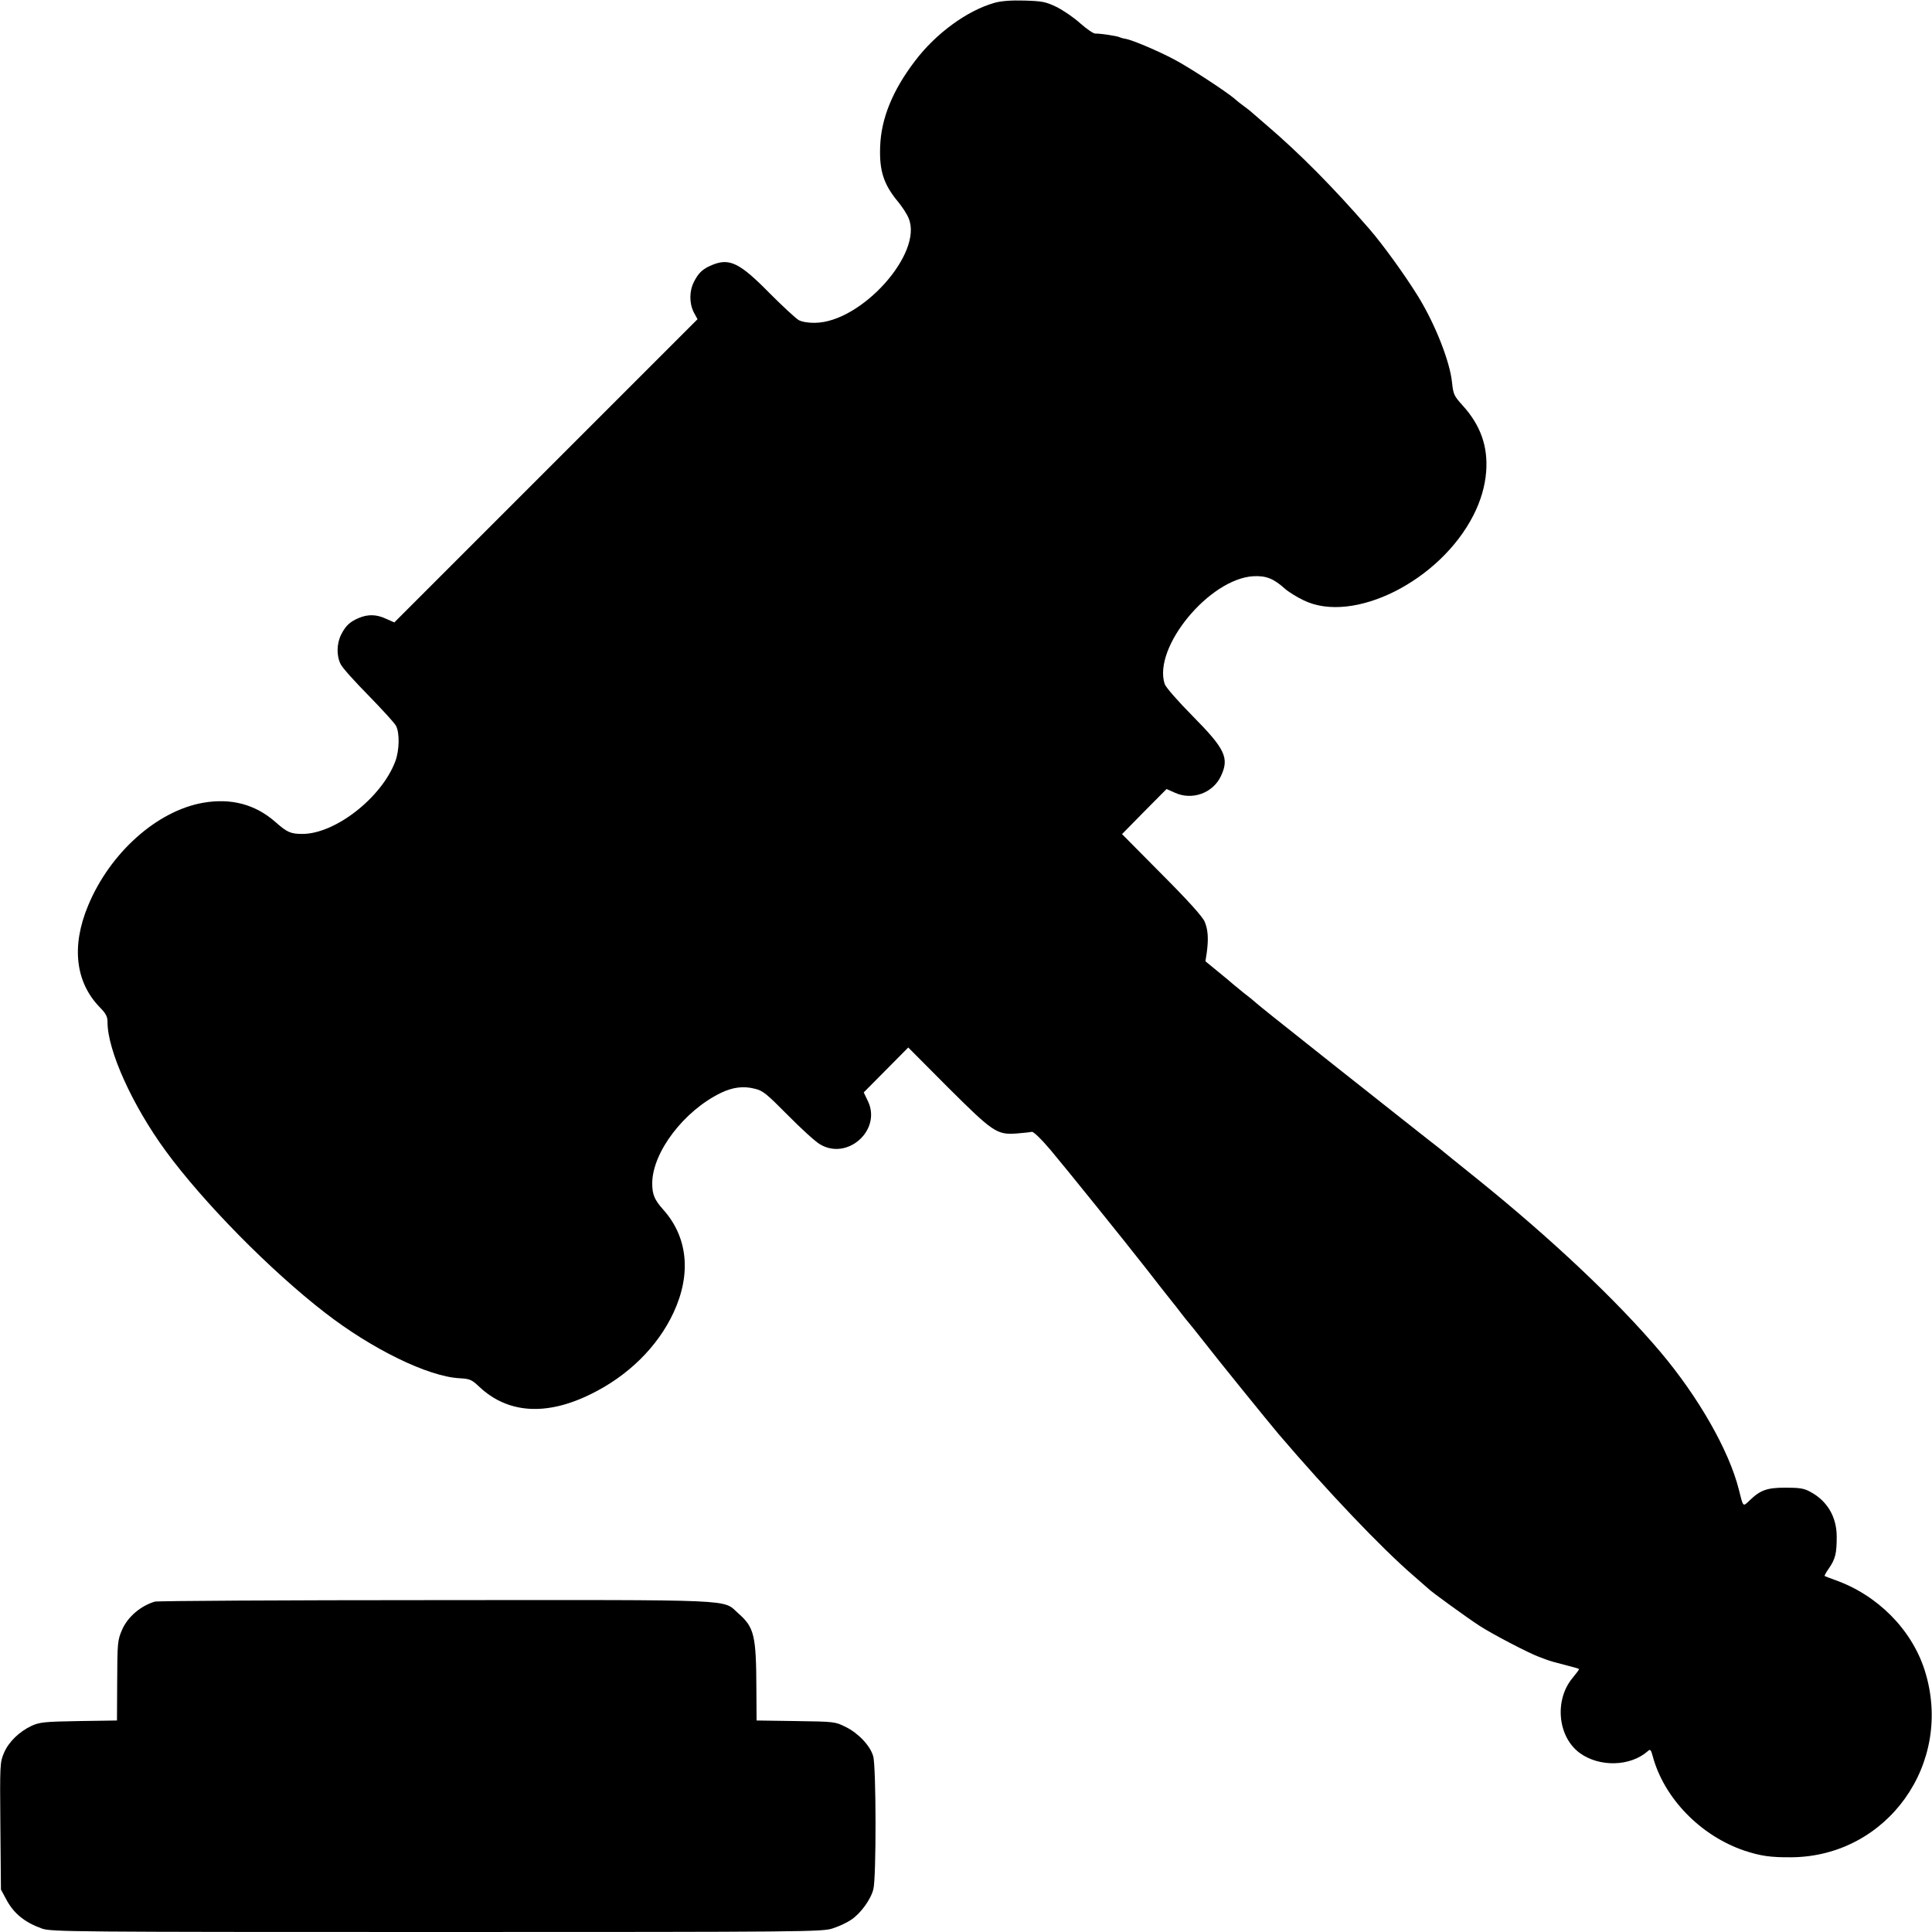<?xml version="1.0" standalone="no"?>
<!DOCTYPE svg PUBLIC "-//W3C//DTD SVG 20010904//EN"
 "http://www.w3.org/TR/2001/REC-SVG-20010904/DTD/svg10.dtd">
<svg version="1.0" xmlns="http://www.w3.org/2000/svg"
 width="1024pt" height="1024pt" viewBox="0 0 1024 1024"
 preserveAspectRatio="xMidYMid meet">
<g transform="translate(0,1024) scale(0.1,-0.1)"
fill="#000000" stroke="none">
<path d="M5271 10225 c-145 -41 -311 -162 -422 -309 -118 -155 -179 -304 -184
-453 -5 -129 19 -202 97 -295 21 -26 46 -64 54 -85 78 -185 -250 -551 -496
-554 -33 -1 -69 5 -86 14 -16 9 -85 73 -154 142 -160 163 -214 189 -307 150
-48 -20 -71 -41 -95 -89 -25 -49 -25 -113 -1 -161 l20 -37 -804 -804 -803
-803 -43 19 c-51 24 -96 25 -144 5 -48 -20 -71 -41 -95 -89 -24 -48 -25 -113
-2 -157 9 -19 76 -93 148 -166 71 -73 137 -145 145 -160 20 -38 18 -131 -4
-189 -73 -193 -319 -384 -492 -384 -62 0 -81 8 -143 63 -107 94 -235 128 -384
102 -244 -43 -493 -265 -609 -545 -90 -216 -67 -407 63 -540 32 -33 40 -48 40
-79 0 -148 131 -439 308 -681 199 -272 554 -633 845 -858 249 -193 546 -338
712 -347 55 -3 65 -7 105 -45 151 -142 354 -156 590 -40 199 97 356 252 440
433 95 204 76 400 -55 546 -47 53 -58 80 -58 141 2 164 168 382 363 477 62 30
119 38 178 23 45 -10 63 -25 178 -141 71 -72 147 -141 170 -154 146 -88 328
76 254 229 l-22 46 118 119 118 119 208 -209 c240 -239 261 -254 364 -247 38
3 75 7 83 9 8 2 49 -37 99 -96 71 -84 405 -498 507 -629 41 -53 123 -158 138
-176 7 -8 28 -35 47 -60 19 -25 37 -47 40 -50 3 -3 39 -48 80 -100 67 -87 346
-431 396 -490 262 -307 547 -606 714 -750 41 -36 77 -67 80 -70 16 -17 207
-155 270 -196 67 -44 263 -146 315 -165 11 -4 29 -11 40 -15 28 -10 32 -11
105 -30 36 -9 67 -18 69 -20 2 -2 -13 -22 -32 -45 -100 -117 -82 -315 37 -401
104 -75 266 -71 358 9 15 14 18 11 28 -26 60 -222 253 -421 486 -500 86 -28
137 -36 249 -35 509 4 863 500 706 992 -69 216 -251 399 -476 478 -27 10 -52
19 -54 21 -2 1 8 20 23 41 34 49 41 79 41 167 0 105 -50 190 -140 238 -32 18
-57 22 -130 22 -99 0 -134 -12 -192 -68 -36 -34 -33 -37 -57 59 -52 206 -214
490 -416 729 -231 273 -575 597 -965 912 -118 95 -183 147 -209 169 -16 13
-43 34 -59 46 -25 20 -264 208 -377 298 -19 15 -141 111 -270 214 -129 102
-244 194 -255 204 -11 10 -42 36 -70 57 -27 22 -55 45 -61 50 -6 6 -41 35 -78
65 l-67 55 7 45 c10 73 7 122 -11 165 -11 26 -88 112 -228 252 l-210 212 118
120 118 119 45 -20 c91 -41 199 -2 242 86 47 98 25 145 -149 321 -79 80 -143
153 -148 170 -63 194 237 558 471 571 66 3 106 -12 166 -66 19 -17 64 -45 100
-62 263 -128 723 103 900 452 38 75 61 152 67 230 10 133 -29 244 -122 348
-49 54 -52 61 -59 125 -11 111 -90 311 -181 458 -70 113 -185 272 -256 354
-193 223 -370 401 -544 550 -38 33 -75 65 -81 70 -6 6 -23 19 -38 30 -15 11
-40 30 -54 43 -45 38 -242 167 -317 206 -84 45 -221 103 -258 110 -15 2 -30 7
-34 9 -10 6 -103 20 -127 19 -10 -1 -46 24 -80 54 -33 30 -90 69 -126 87 -58
28 -76 31 -170 34 -70 2 -123 -2 -159 -12z"/>
<path d="M820 1751 c-75 -23 -142 -80 -172 -147 -25 -58 -26 -64 -27 -291 l-1
-192 -202 -3 c-182 -3 -208 -6 -250 -25 -66 -31 -122 -85 -147 -144 -21 -49
-22 -60 -19 -387 l3 -337 27 -50 c40 -77 99 -124 191 -157 48 -17 166 -18
2092 -18 1965 0 2044 1 2098 19 32 10 75 30 97 45 51 33 106 109 119 163 16
60 15 654 -1 705 -16 56 -79 122 -146 155 -56 28 -60 28 -264 31 l-208 3 -1
162 c-1 291 -11 331 -96 406 -86 76 24 71 -1608 70 -803 0 -1471 -4 -1485 -8z"/>
</g>
</svg>
